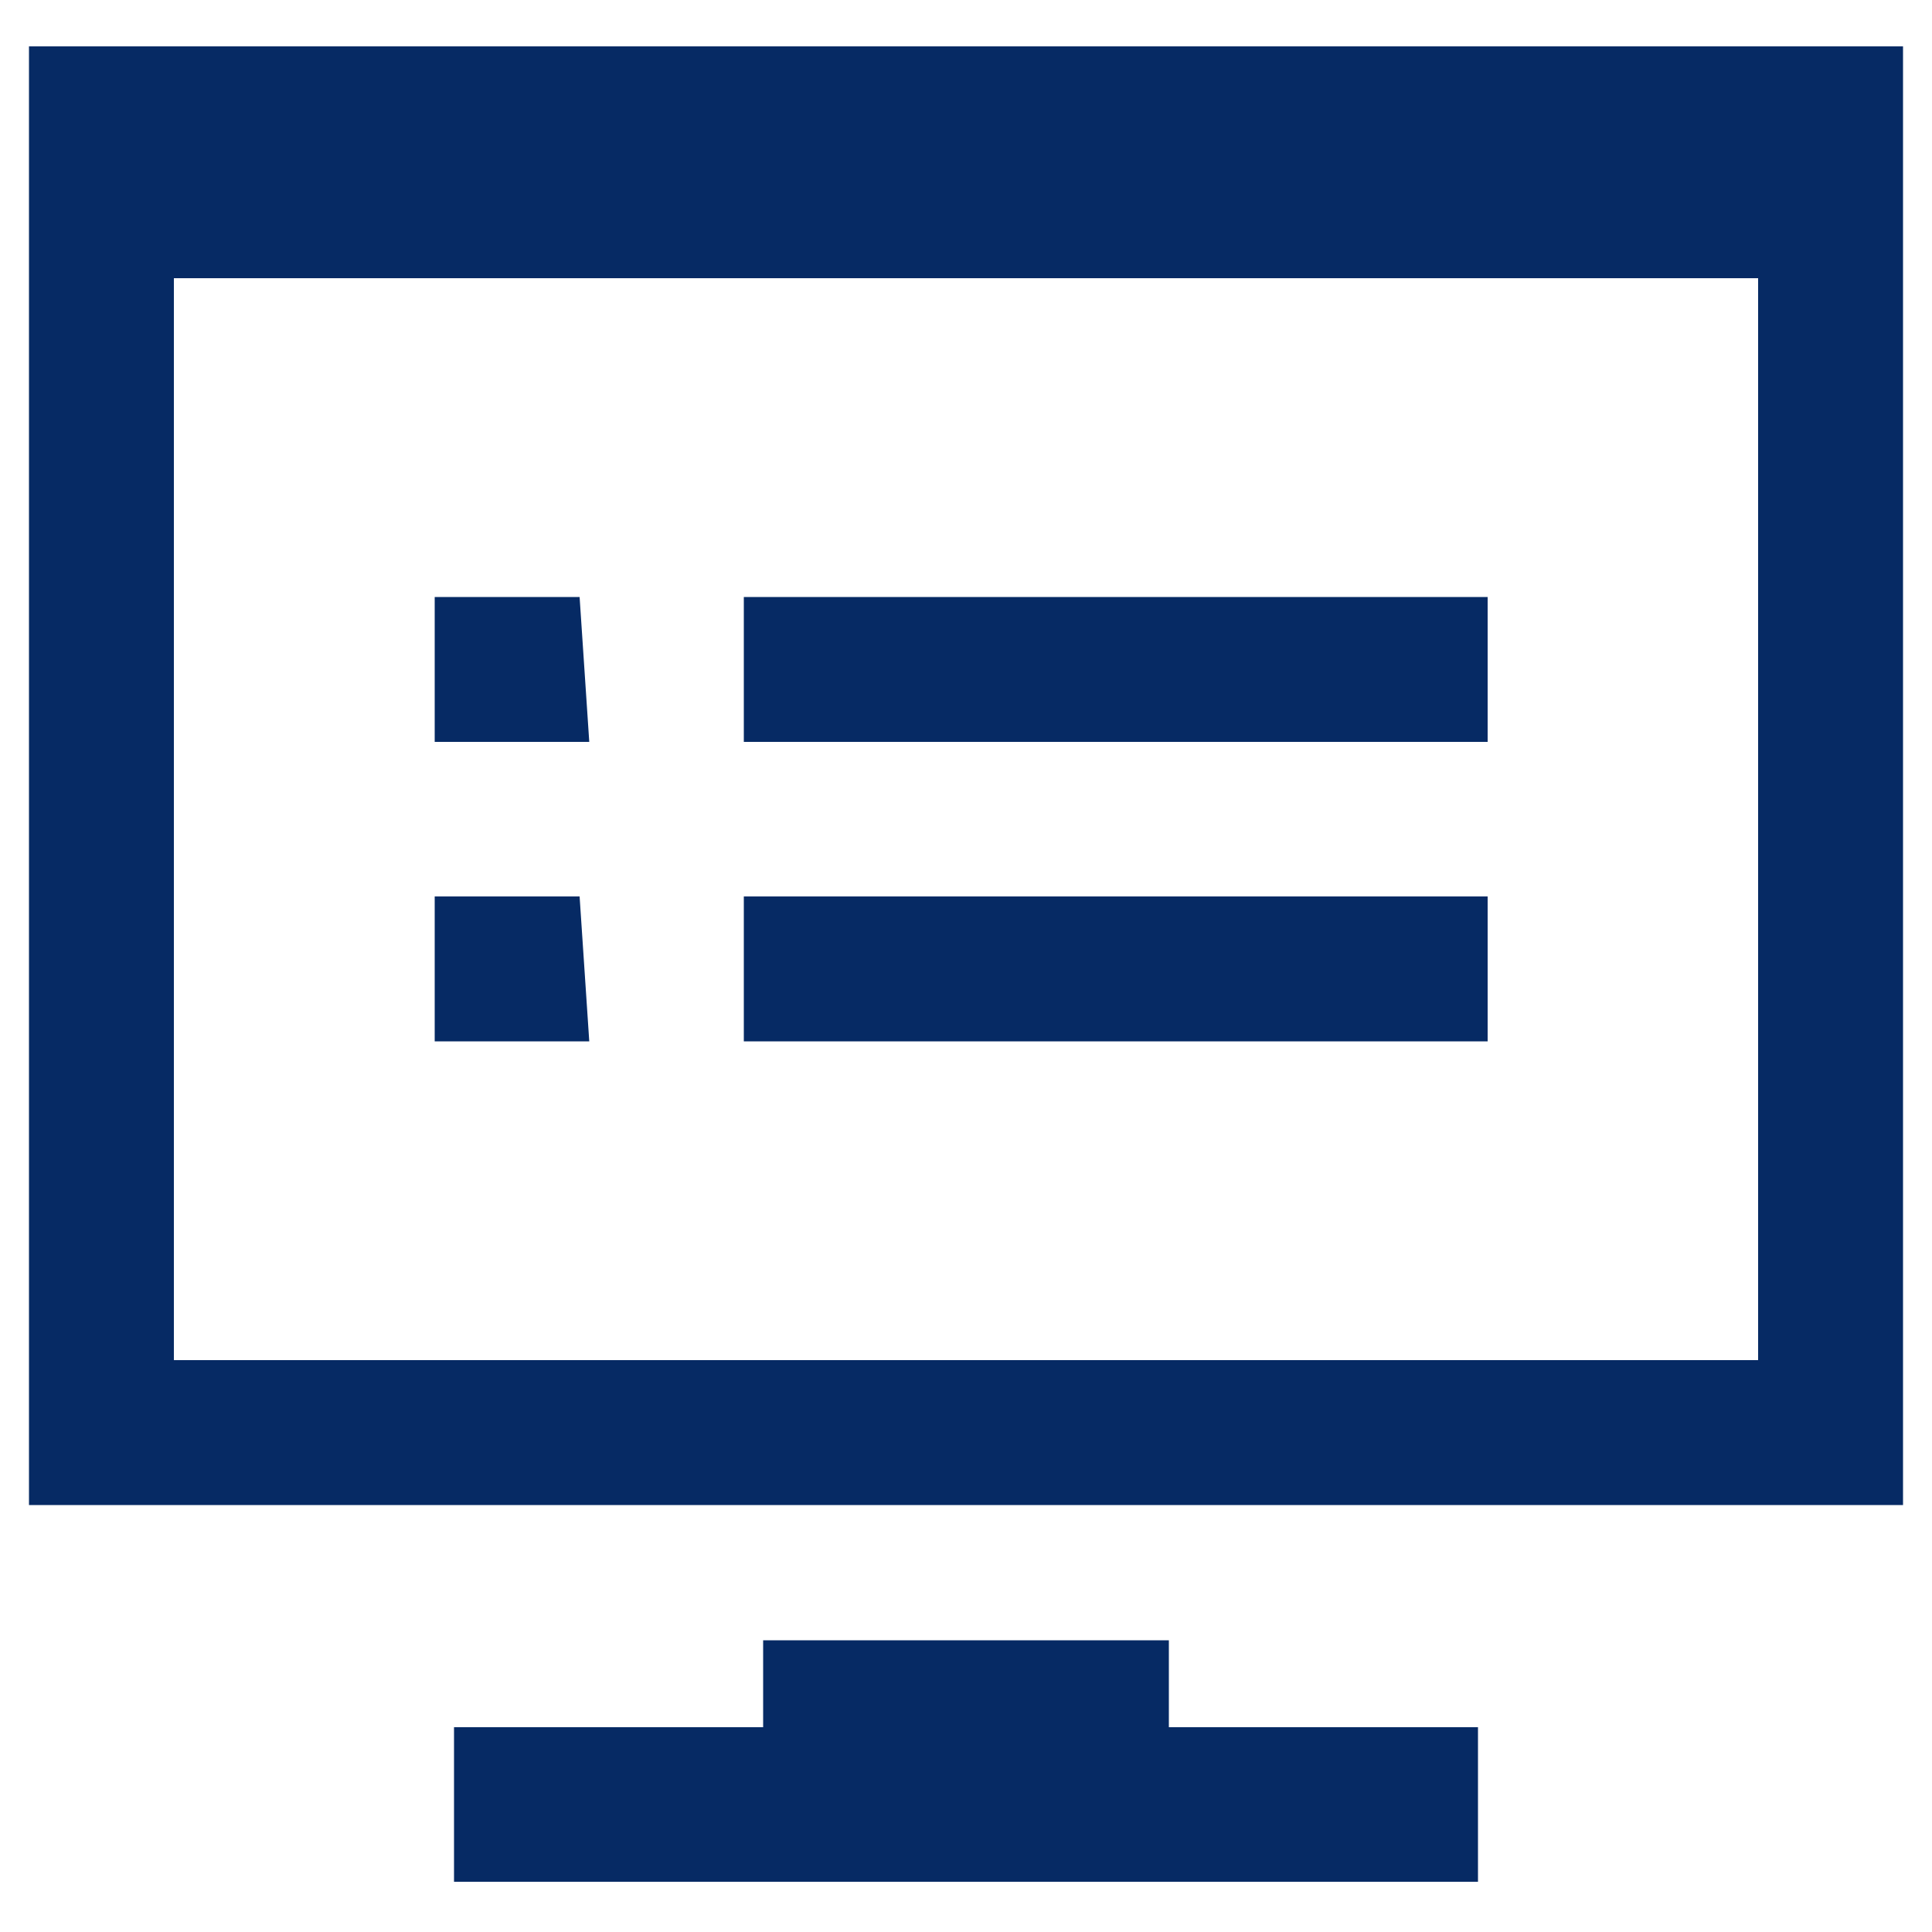 <?xml version="1.0" encoding="UTF-8"?>
<svg id="img_25" xmlns="http://www.w3.org/2000/svg" version="1.1" viewBox="0 0 20 20">
  <!-- Generator: Adobe Illustrator 29.6.1, SVG Export Plug-In . SVG Version: 2.1.1 Build 9)  -->
  <path d="M7.9,16.98v.9h-3.2v1.6h10.6v-1.6h-3.2v-.9M19.7,15.58H.3V.48h19.4s0,15.1,0,15.1ZM1.8,14.08h16.4V2.88H1.8v11.2ZM15.5,7.68h-7.8v-1.5h7.7v1.5h.1ZM15.5,10.78h-7.8v-1.5h7.7v1.5h.1ZM6.1,7.68h-1.6v-1.5h1.5l.1,1.5h0ZM6.1,10.78h-1.6v-1.5h1.5l.1,1.5h0Z" fill="#062a64"/>
</svg>